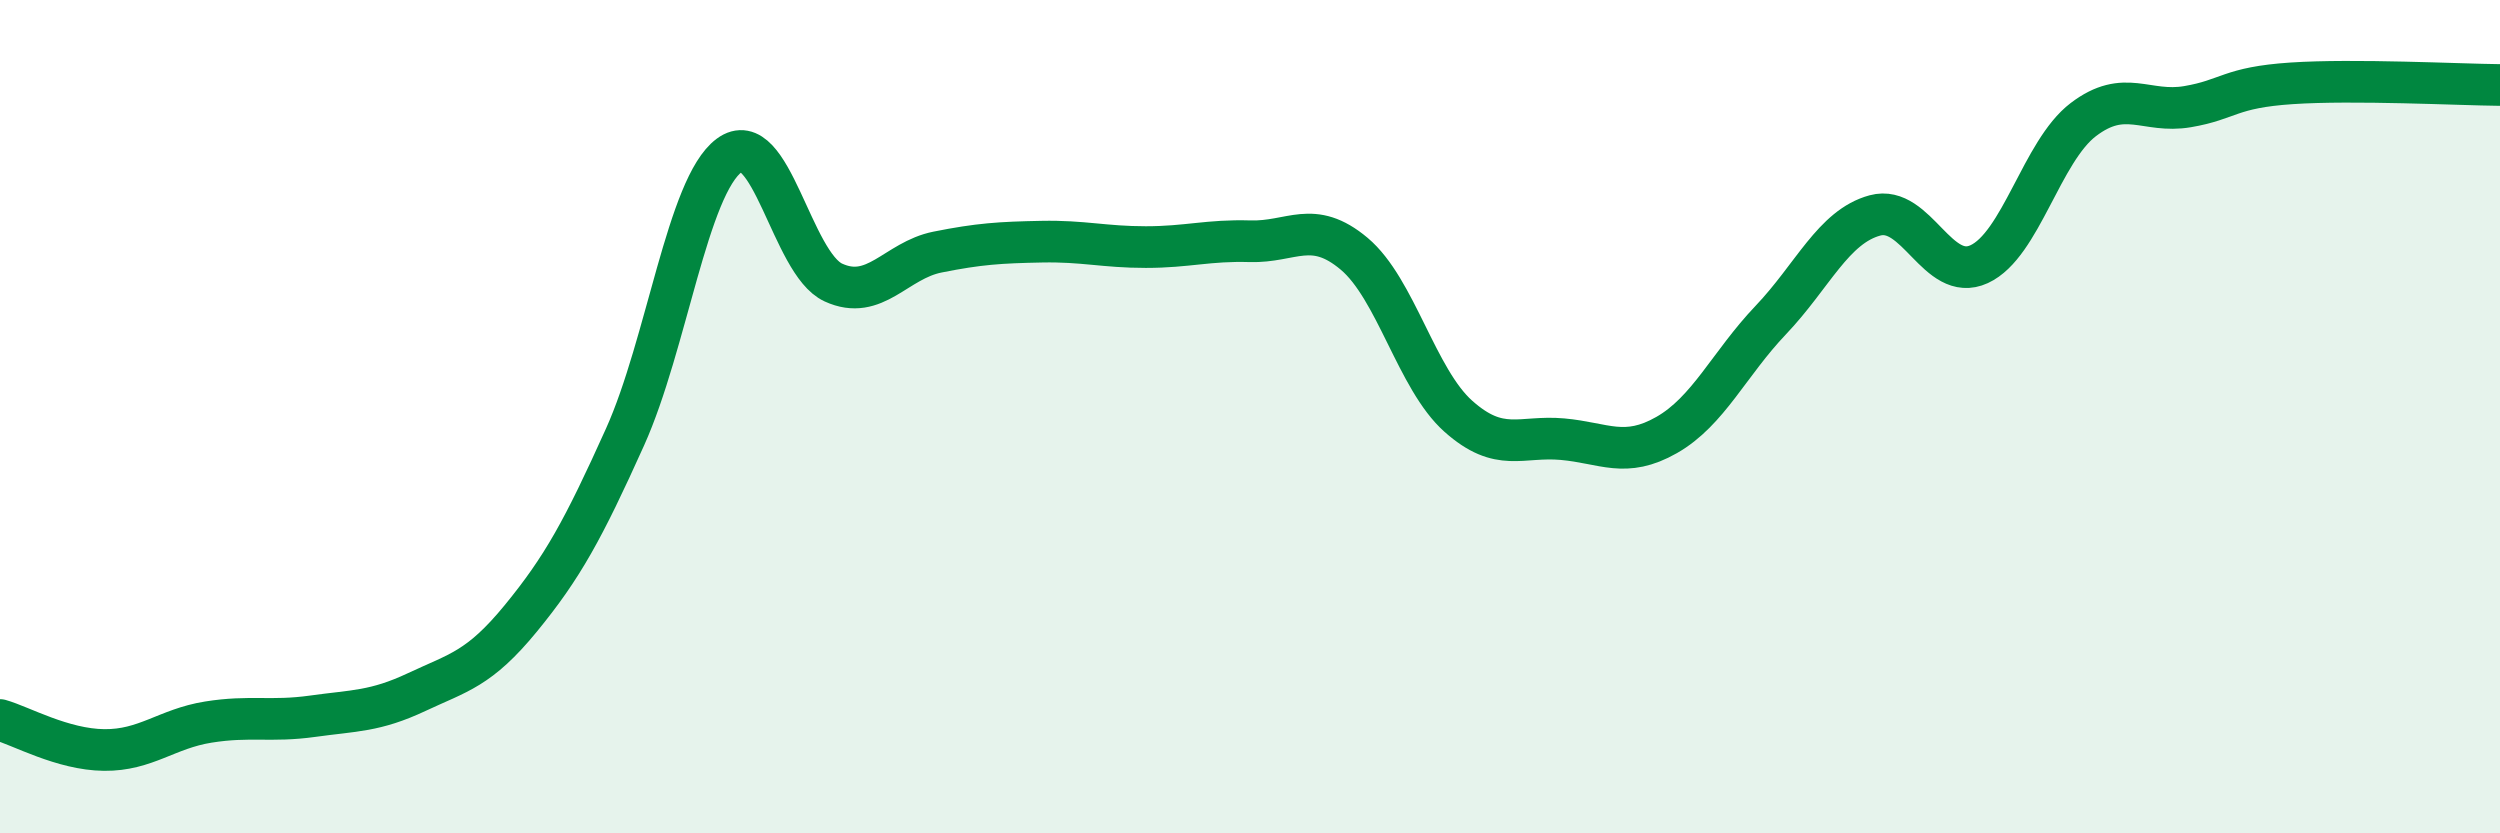 
    <svg width="60" height="20" viewBox="0 0 60 20" xmlns="http://www.w3.org/2000/svg">
      <path
        d="M 0,17.28 C 0.5,17.42 1.5,17.99 2.5,18 C 3.5,18.01 4,17.49 5,17.33 C 6,17.17 6.5,17.33 7.5,17.19 C 8.5,17.05 9,17.08 10,16.61 C 11,16.14 11.5,16.06 12.5,14.84 C 13.5,13.62 14,12.71 15,10.49 C 16,8.27 16.5,4.47 17.5,3.73 C 18.5,2.99 19,6.32 20,6.78 C 21,7.24 21.5,6.25 22.5,6.05 C 23.5,5.85 24,5.82 25,5.8 C 26,5.78 26.5,5.93 27.5,5.93 C 28.5,5.93 29,5.76 30,5.79 C 31,5.82 31.5,5.25 32.5,6.09 C 33.5,6.93 34,9.1 35,9.99 C 36,10.88 36.5,10.45 37.5,10.54 C 38.5,10.63 39,11.01 40,10.44 C 41,9.87 41.5,8.73 42.5,7.68 C 43.5,6.63 44,5.44 45,5.17 C 46,4.9 46.5,6.8 47.5,6.34 C 48.5,5.88 49,3.63 50,2.87 C 51,2.11 51.5,2.73 52.5,2.56 C 53.5,2.39 53.5,2.1 55,2 C 56.5,1.9 59,2.03 60,2.04L60 20L0 20Z"
        fill="#008740"
        opacity="0.1"
        stroke-linecap="round"
        stroke-linejoin="round"
      />
      <path
        d="M 0,17.28 C 0.5,17.42 1.5,17.99 2.5,18 C 3.5,18.01 4,17.49 5,17.33 C 6,17.17 6.5,17.33 7.5,17.19 C 8.5,17.05 9,17.08 10,16.61 C 11,16.14 11.5,16.06 12.5,14.84 C 13.5,13.62 14,12.71 15,10.49 C 16,8.27 16.5,4.47 17.5,3.73 C 18.5,2.99 19,6.32 20,6.78 C 21,7.24 21.5,6.25 22.5,6.05 C 23.5,5.85 24,5.82 25,5.8 C 26,5.78 26.5,5.93 27.5,5.93 C 28.5,5.93 29,5.76 30,5.79 C 31,5.82 31.5,5.25 32.5,6.09 C 33.5,6.93 34,9.1 35,9.99 C 36,10.88 36.5,10.45 37.5,10.54 C 38.5,10.63 39,11.01 40,10.44 C 41,9.87 41.5,8.73 42.5,7.68 C 43.5,6.63 44,5.44 45,5.17 C 46,4.9 46.5,6.8 47.5,6.34 C 48.5,5.88 49,3.63 50,2.87 C 51,2.11 51.5,2.73 52.5,2.56 C 53.5,2.39 53.5,2.1 55,2 C 56.5,1.9 59,2.03 60,2.04"
        stroke="#008740"
        stroke-width="1"
        fill="none"
        stroke-linecap="round"
        stroke-linejoin="round"
      />
    </svg>
  